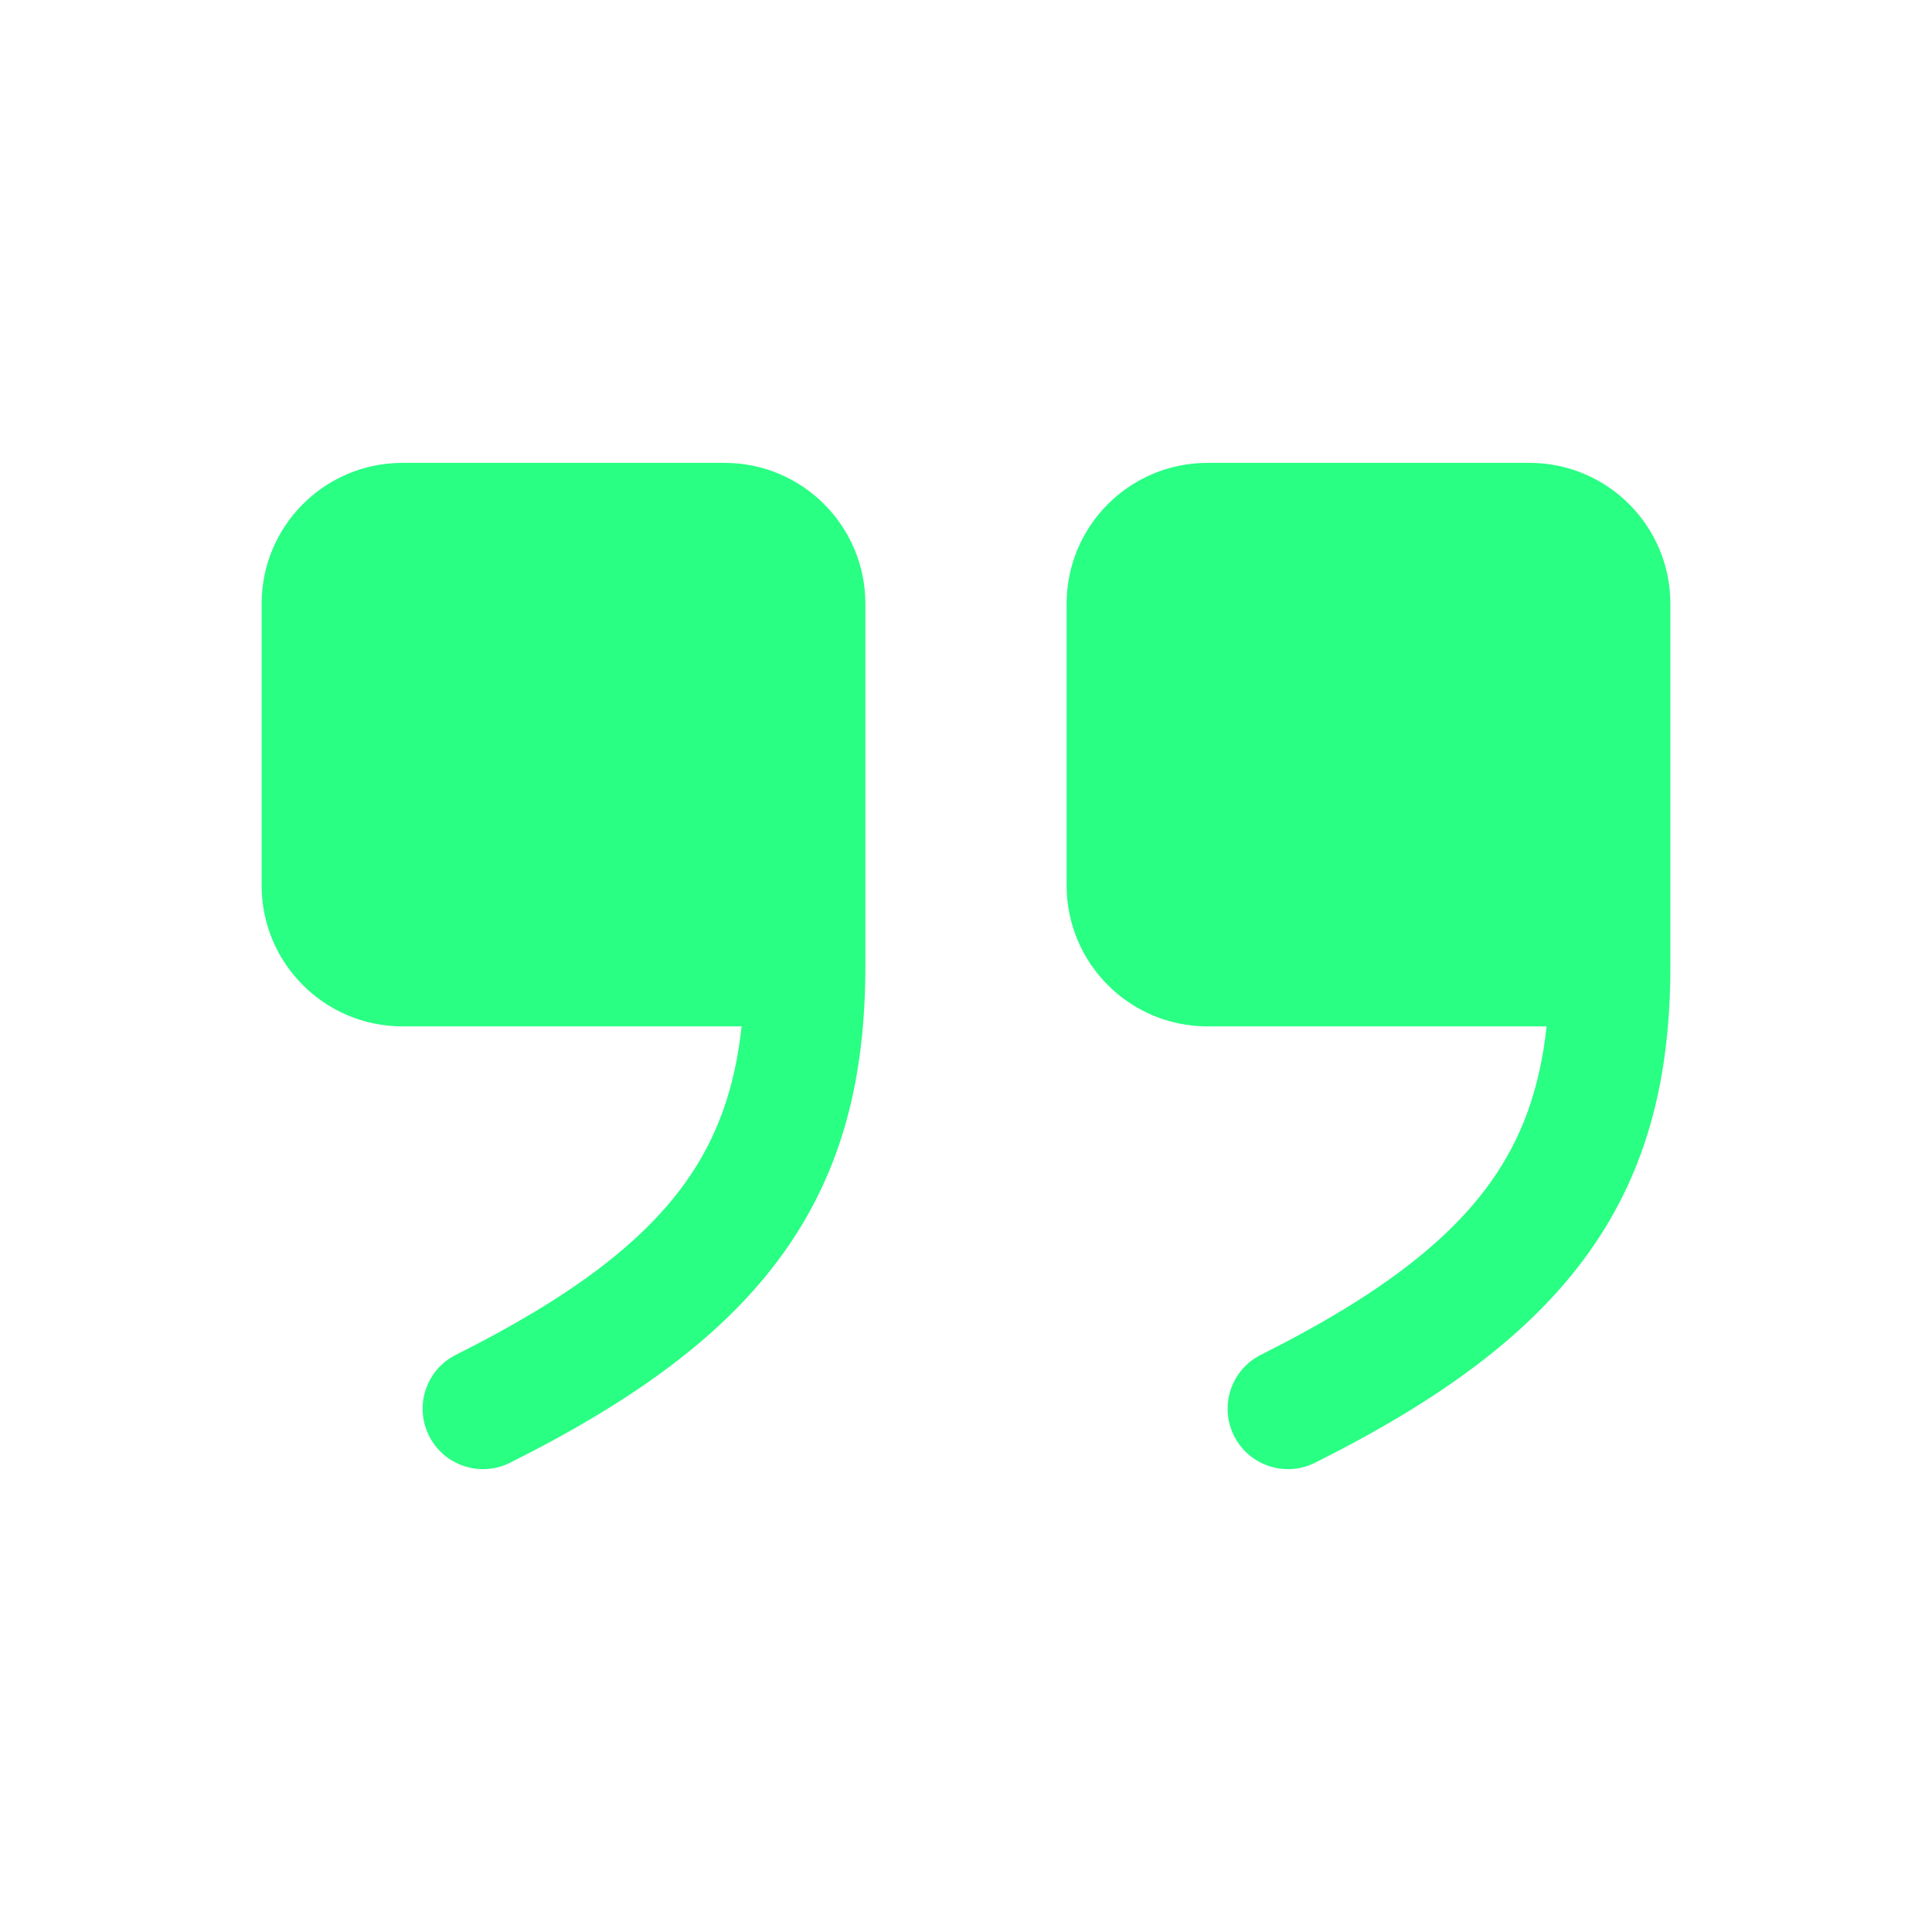 <svg width="240" height="240" viewBox="0 0 240 240" fill="none" xmlns="http://www.w3.org/2000/svg">
<path fill-rule="evenodd" clip-rule="evenodd" d="M92.126 127.5C91.294 135.242 89.054 141.421 85.147 146.891C79.918 154.211 71.157 161.036 56.646 168.292C52.941 170.144 51.439 174.649 53.292 178.354C55.144 182.059 59.649 183.561 63.354 181.708C78.843 173.964 90.082 165.789 97.353 155.609C104.761 145.238 107.5 133.571 107.5 120V75C107.5 65.335 99.665 57.5 90 57.5H50C40.335 57.5 32.5 65.335 32.5 75V110C32.5 119.665 40.335 127.5 50 127.5H92.126Z" fill="#28FF83"/>
<path fill-rule="evenodd" clip-rule="evenodd" d="M192.125 127.5C191.294 135.242 189.054 141.421 185.147 146.891C179.918 154.211 171.157 161.036 156.646 168.292C152.941 170.144 151.439 174.649 153.292 178.354C155.144 182.059 159.649 183.561 163.354 181.708C178.843 173.964 190.082 165.789 197.353 155.609C204.761 145.238 207.5 133.571 207.5 120V75C207.5 65.335 199.665 57.5 190 57.5H150C140.335 57.5 132.5 65.335 132.5 75V110C132.5 119.665 140.335 127.5 150 127.5H192.125Z" fill="#28FF83"/>
</svg>
